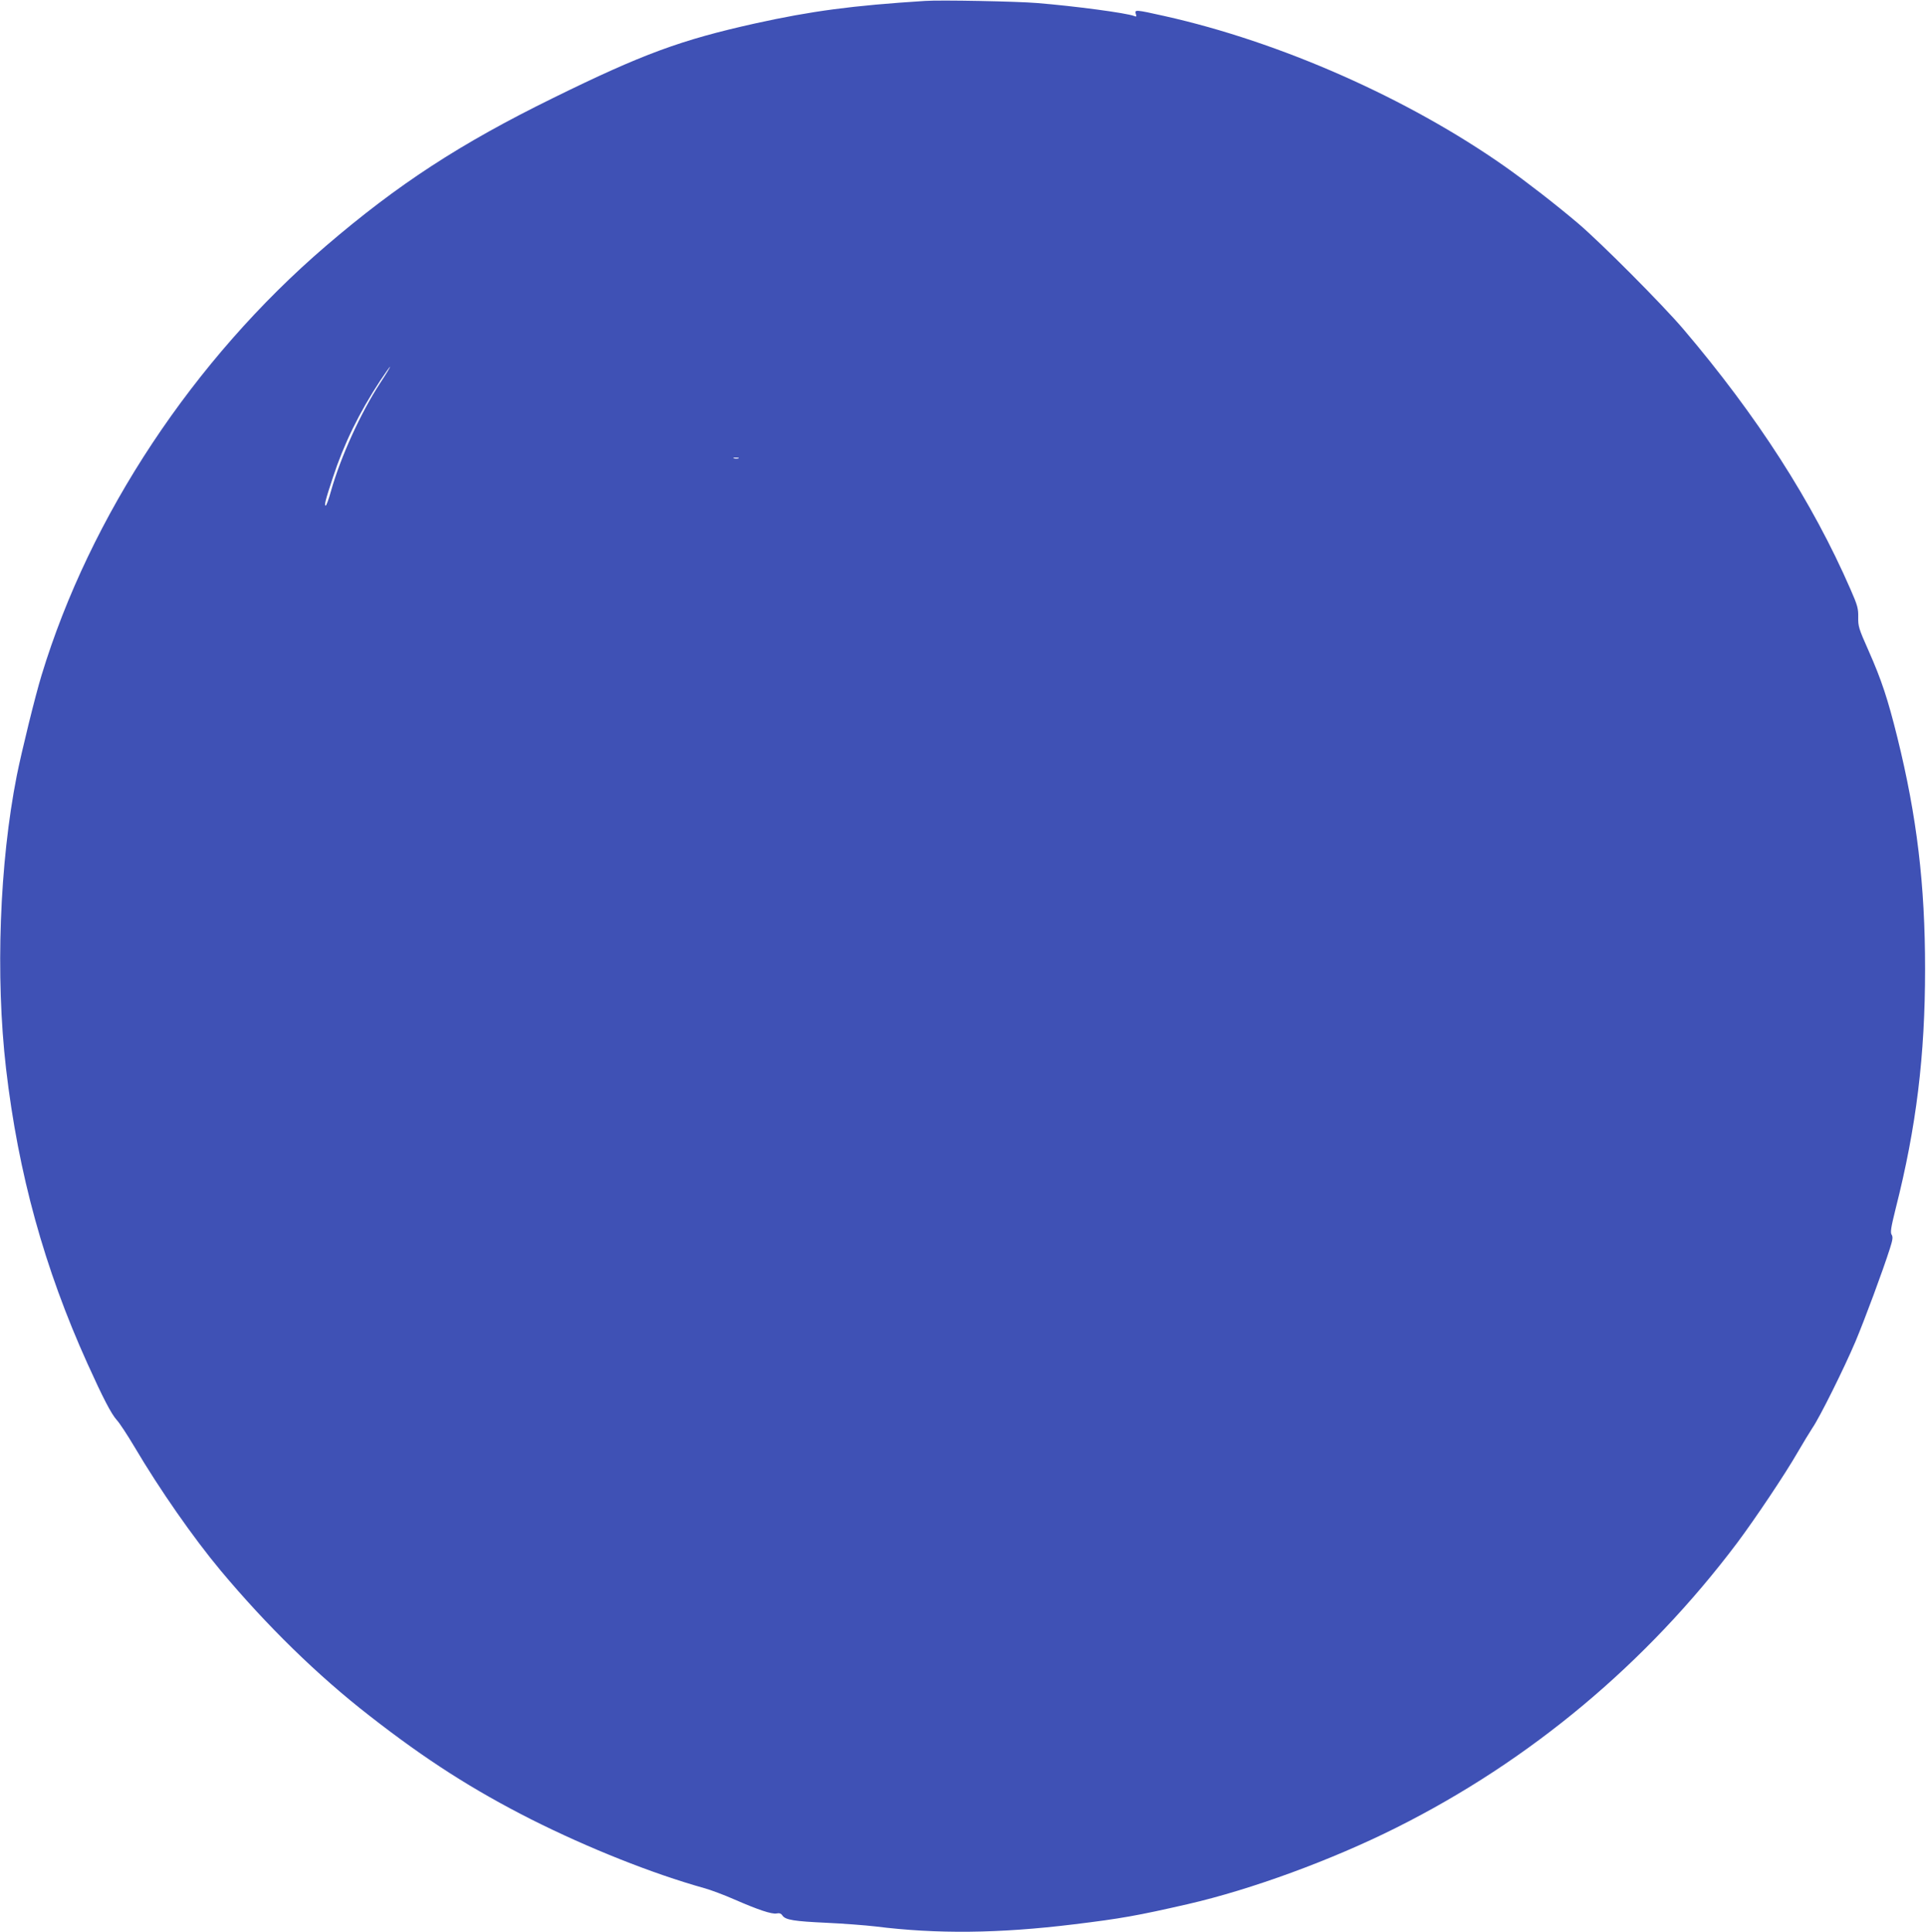 <?xml version="1.0" standalone="no"?>
<!DOCTYPE svg PUBLIC "-//W3C//DTD SVG 20010904//EN"
 "http://www.w3.org/TR/2001/REC-SVG-20010904/DTD/svg10.dtd">
<svg version="1.0" xmlns="http://www.w3.org/2000/svg"
 width="1276pt" height="1280pt" viewBox="0 0 1276 1280"
 preserveAspectRatio="xMidYMid meet">
<g transform="translate(0,1280) scale(0.1,-0.1)"
fill="#3f51b5" stroke="none">
<path d="M6130 12794 c-486 -31 -754 -67 -1126 -149 -494 -110 -745 -202
-1339 -494 -617 -303 -1029 -572 -1505 -980 -878 -753 -1564 -1789 -1885
-2846 -42 -137 -133 -509 -164 -665 -114 -577 -142 -1327 -71 -1940 81 -697
254 -1323 539 -1954 104 -230 157 -332 194 -374 19 -20 71 -100 117 -177 169
-286 391 -604 571 -820 307 -367 643 -696 988 -964 373 -291 684 -490 1071
-686 378 -190 802 -359 1145 -455 44 -12 134 -46 200 -75 158 -69 248 -99 280
-93 18 4 30 0 39 -14 20 -29 77 -38 295 -48 108 -5 252 -16 321 -24 406 -51
818 -47 1315 14 311 38 419 57 755 134 418 96 951 291 1380 506 889 445 1659
1089 2261 1890 117 157 314 450 399 598 36 62 80 134 97 160 48 69 211 397
286 574 62 148 180 465 228 616 19 59 21 77 11 92 -9 15 -4 47 27 172 137 539
195 1015 195 1588 0 557 -54 1010 -184 1535 -63 254 -105 381 -191 575 -64
144 -69 160 -68 220 1 58 -4 78 -51 185 -253 581 -620 1151 -1108 1725 -139
163 -545 571 -698 701 -145 123 -341 275 -484 376 -643 452 -1489 826 -2256
997 -192 43 -198 43 -189 14 6 -18 4 -20 -11 -14 -50 20 -396 66 -644 86 -129
11 -643 21 -740 14z m-3611 -2531 c-130 -199 -263 -492 -327 -719 -14 -52 -30
-94 -34 -94 -11 0 -3 34 47 185 73 223 174 430 314 643 34 51 63 92 65 92 3 0
-26 -48 -65 -107z m2374 -500 c-7 -2 -21 -2 -30 0 -10 3 -4 5 12 5 17 0 24 -2
18 -5z"/>
</g>
</svg>
